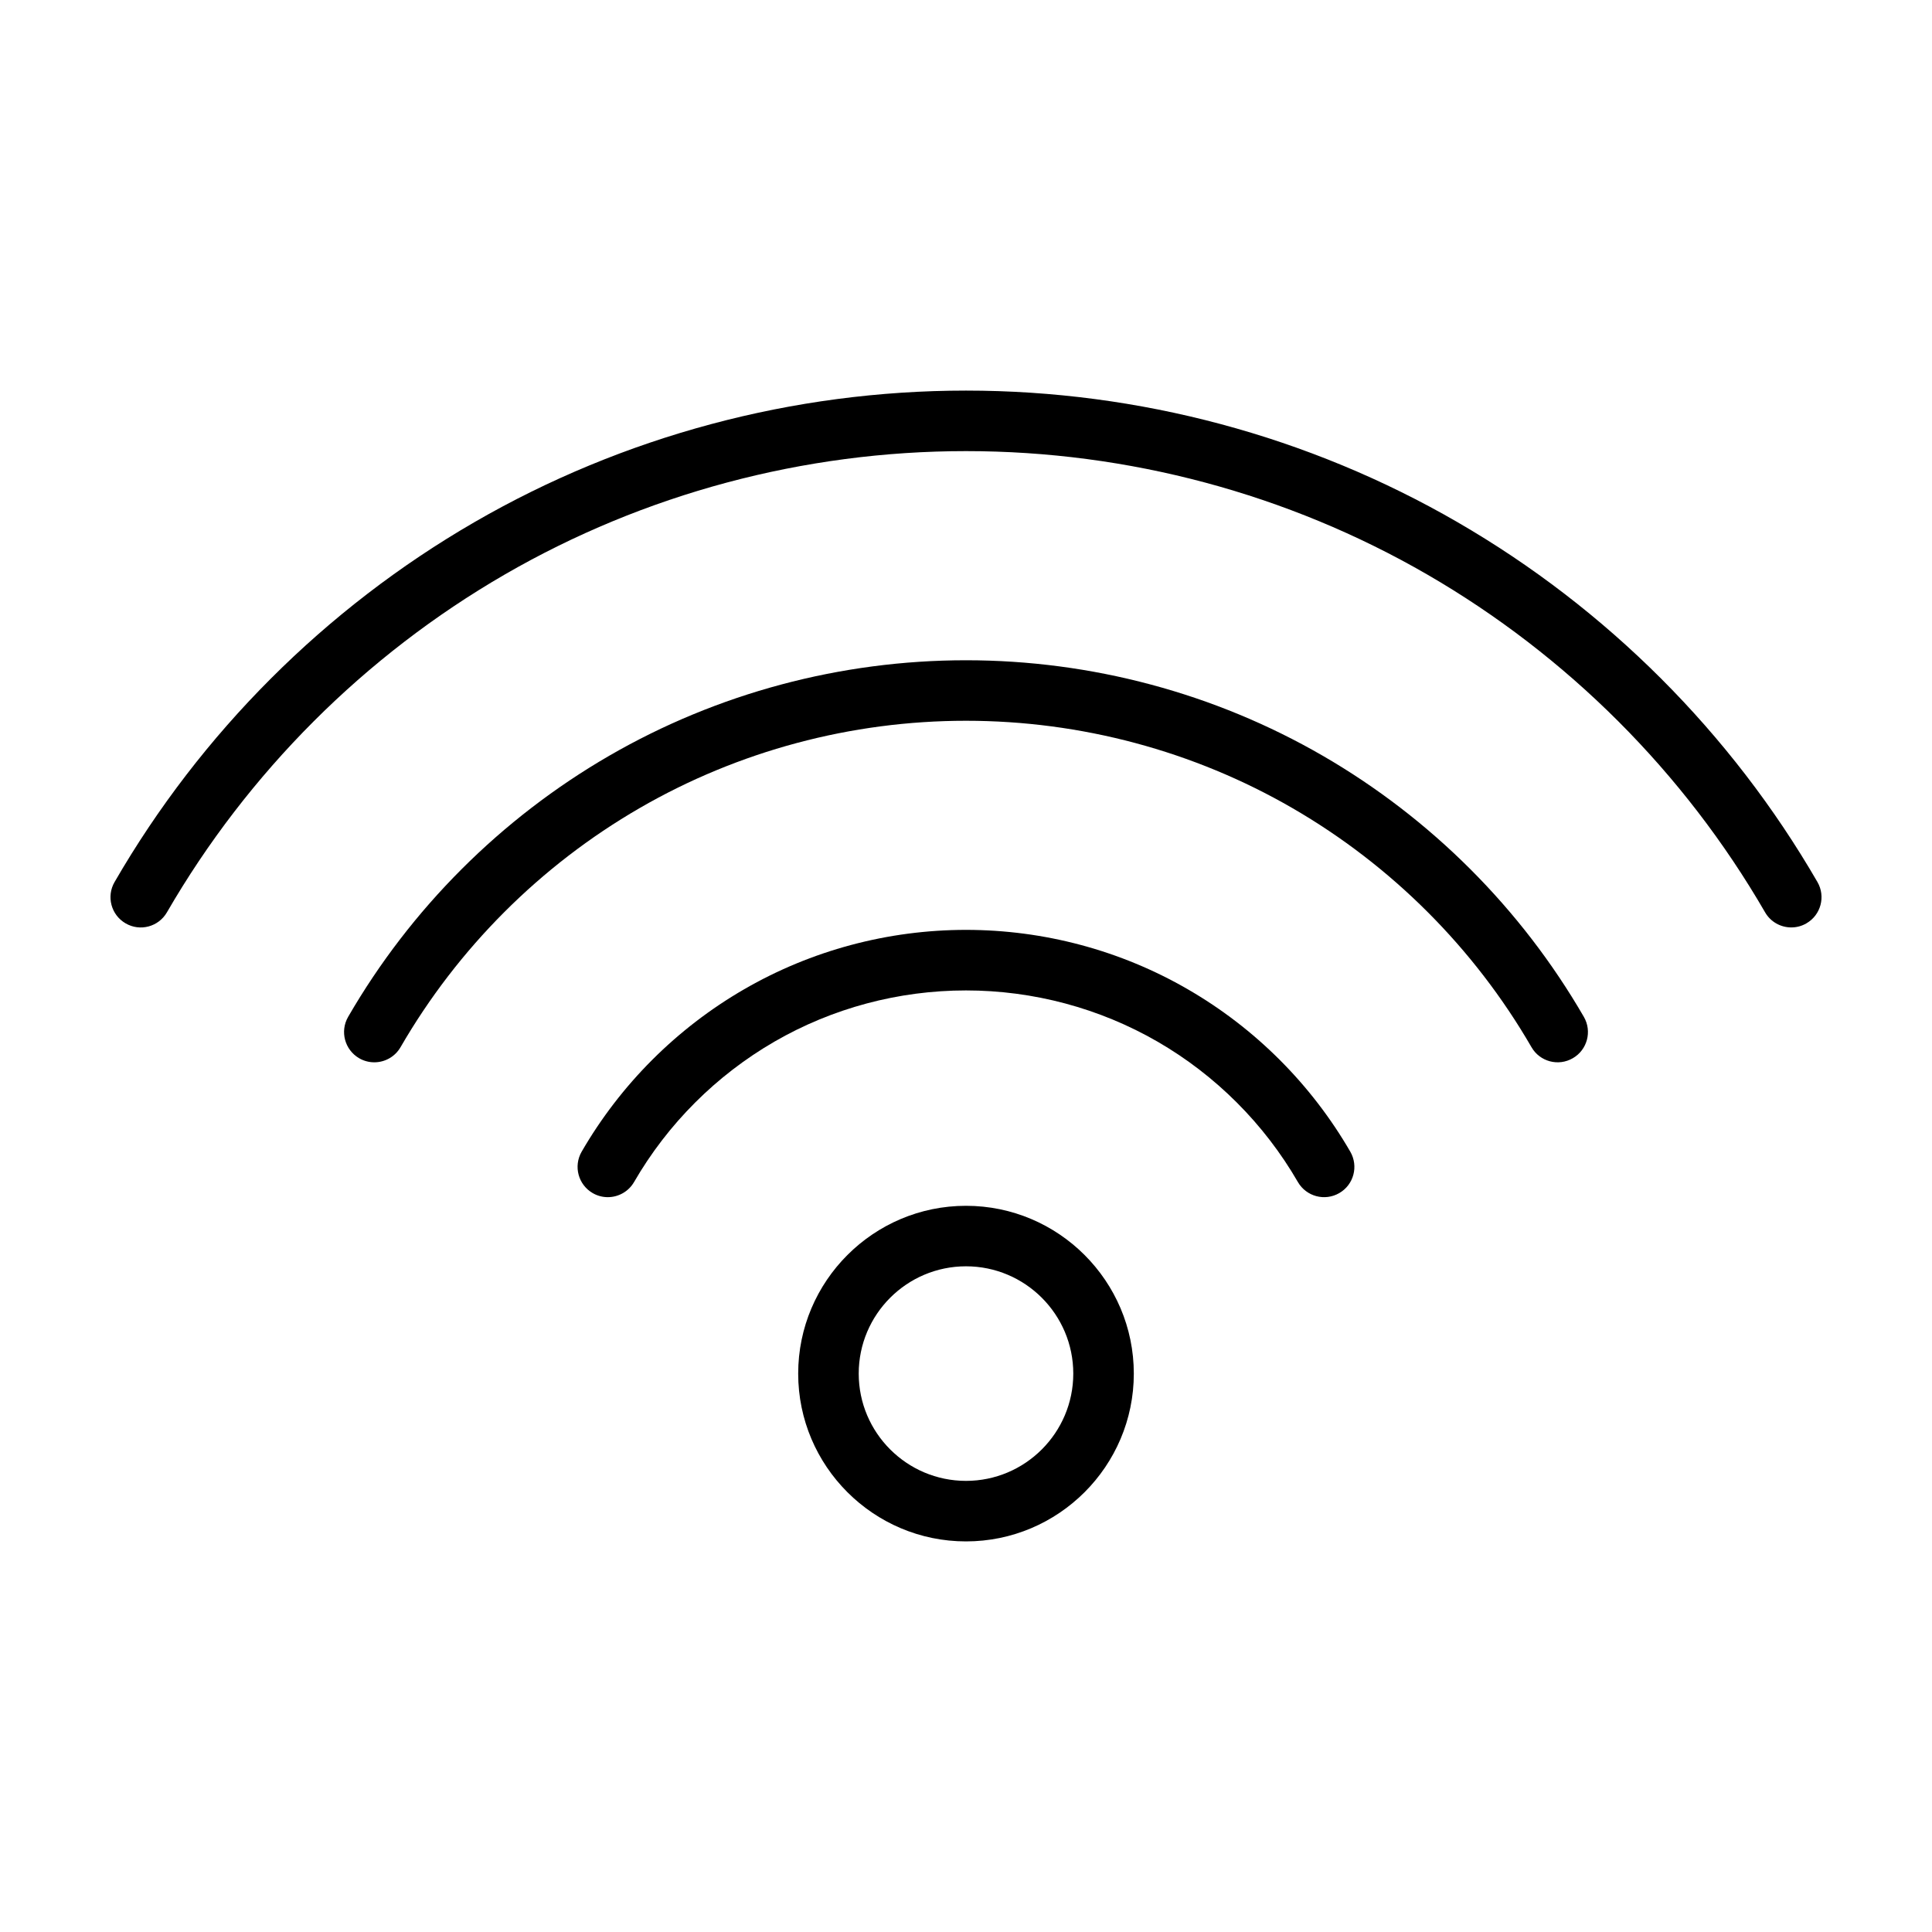 <?xml version="1.0" encoding="UTF-8"?>
<!-- Uploaded to: ICON Repo, www.svgrepo.com, Generator: ICON Repo Mixer Tools -->
<svg fill="#000000" width="800px" height="800px" version="1.1" viewBox="144 144 512 512" xmlns="http://www.w3.org/2000/svg">
 <g>
  <path d="m400 463.55c-24.516 0-44.473 19.957-44.473 44.473 0 24.512 19.957 44.465 44.473 44.465s44.473-19.957 44.473-44.465c-0.004-24.52-19.957-44.473-44.473-44.473zm0 72.898c-15.672 0-28.43-12.75-28.43-28.43 0-15.68 12.75-28.434 28.43-28.434 15.672 0 28.43 12.75 28.43 28.434 0 15.68-12.758 28.43-28.43 28.43z"/>
  <path d="m458.8 406.18c-17.801-10.309-38.129-15.754-58.805-15.754-20.672 0-41.004 5.445-58.805 15.75-17.852 10.324-32.734 25.211-43.051 43.039-2.211 3.844-0.906 8.734 2.926 10.965 1.266 0.734 2.644 1.078 4.012 1.078 2.769 0 5.461-1.438 6.953-4.004 8.914-15.418 21.77-28.27 37.191-37.203 15.367-8.887 32.918-13.578 50.773-13.578s35.402 4.699 50.773 13.578c15.422 8.922 28.27 21.785 37.188 37.203 2.223 3.836 7.129 5.144 10.965 2.926 3.84-2.215 5.144-7.117 2.926-10.965-10.324-17.836-25.207-32.727-43.047-43.035z"/>
  <path d="m494.54 344.28c-28.609-16.555-61.305-25.305-94.543-25.305-33.234 0-65.93 8.75-94.539 25.301-28.688 16.605-52.613 40.531-69.203 69.207-2.211 3.84-0.906 8.73 2.934 10.965 1.258 0.73 2.641 1.074 4.004 1.074 2.769 0 5.461-1.43 6.953-4.004 15.184-26.25 37.086-48.16 63.344-63.355 26.172-15.148 56.086-23.152 86.508-23.152s60.34 8.004 86.508 23.148c26.25 15.191 48.152 37.09 63.355 63.355 2.211 3.844 7.125 5.152 10.953 2.922 3.84-2.211 5.144-7.125 2.926-10.953-16.605-28.688-40.531-52.613-69.199-69.203z"/>
  <path d="m530.27 282.39c-39.43-22.82-84.477-34.879-130.27-34.879-45.801 0-90.844 12.062-130.27 34.867-39.523 22.863-72.508 55.844-95.367 95.367-2.223 3.836-0.91 8.734 2.922 10.953 3.836 2.238 8.742 0.91 10.953-2.922 21.469-37.09 52.422-68.051 89.523-89.523 36.984-21.391 79.254-32.703 122.24-32.703 42.977 0 85.25 11.309 122.25 32.711 37.082 21.461 68.043 52.41 89.516 89.512 1.484 2.574 4.172 4.004 6.949 4.004 1.367 0 2.742-0.344 4.004-1.082 3.836-2.211 5.144-7.125 2.922-10.953-22.883-39.527-55.863-72.5-95.375-95.352z"/>
 </g>
</svg>